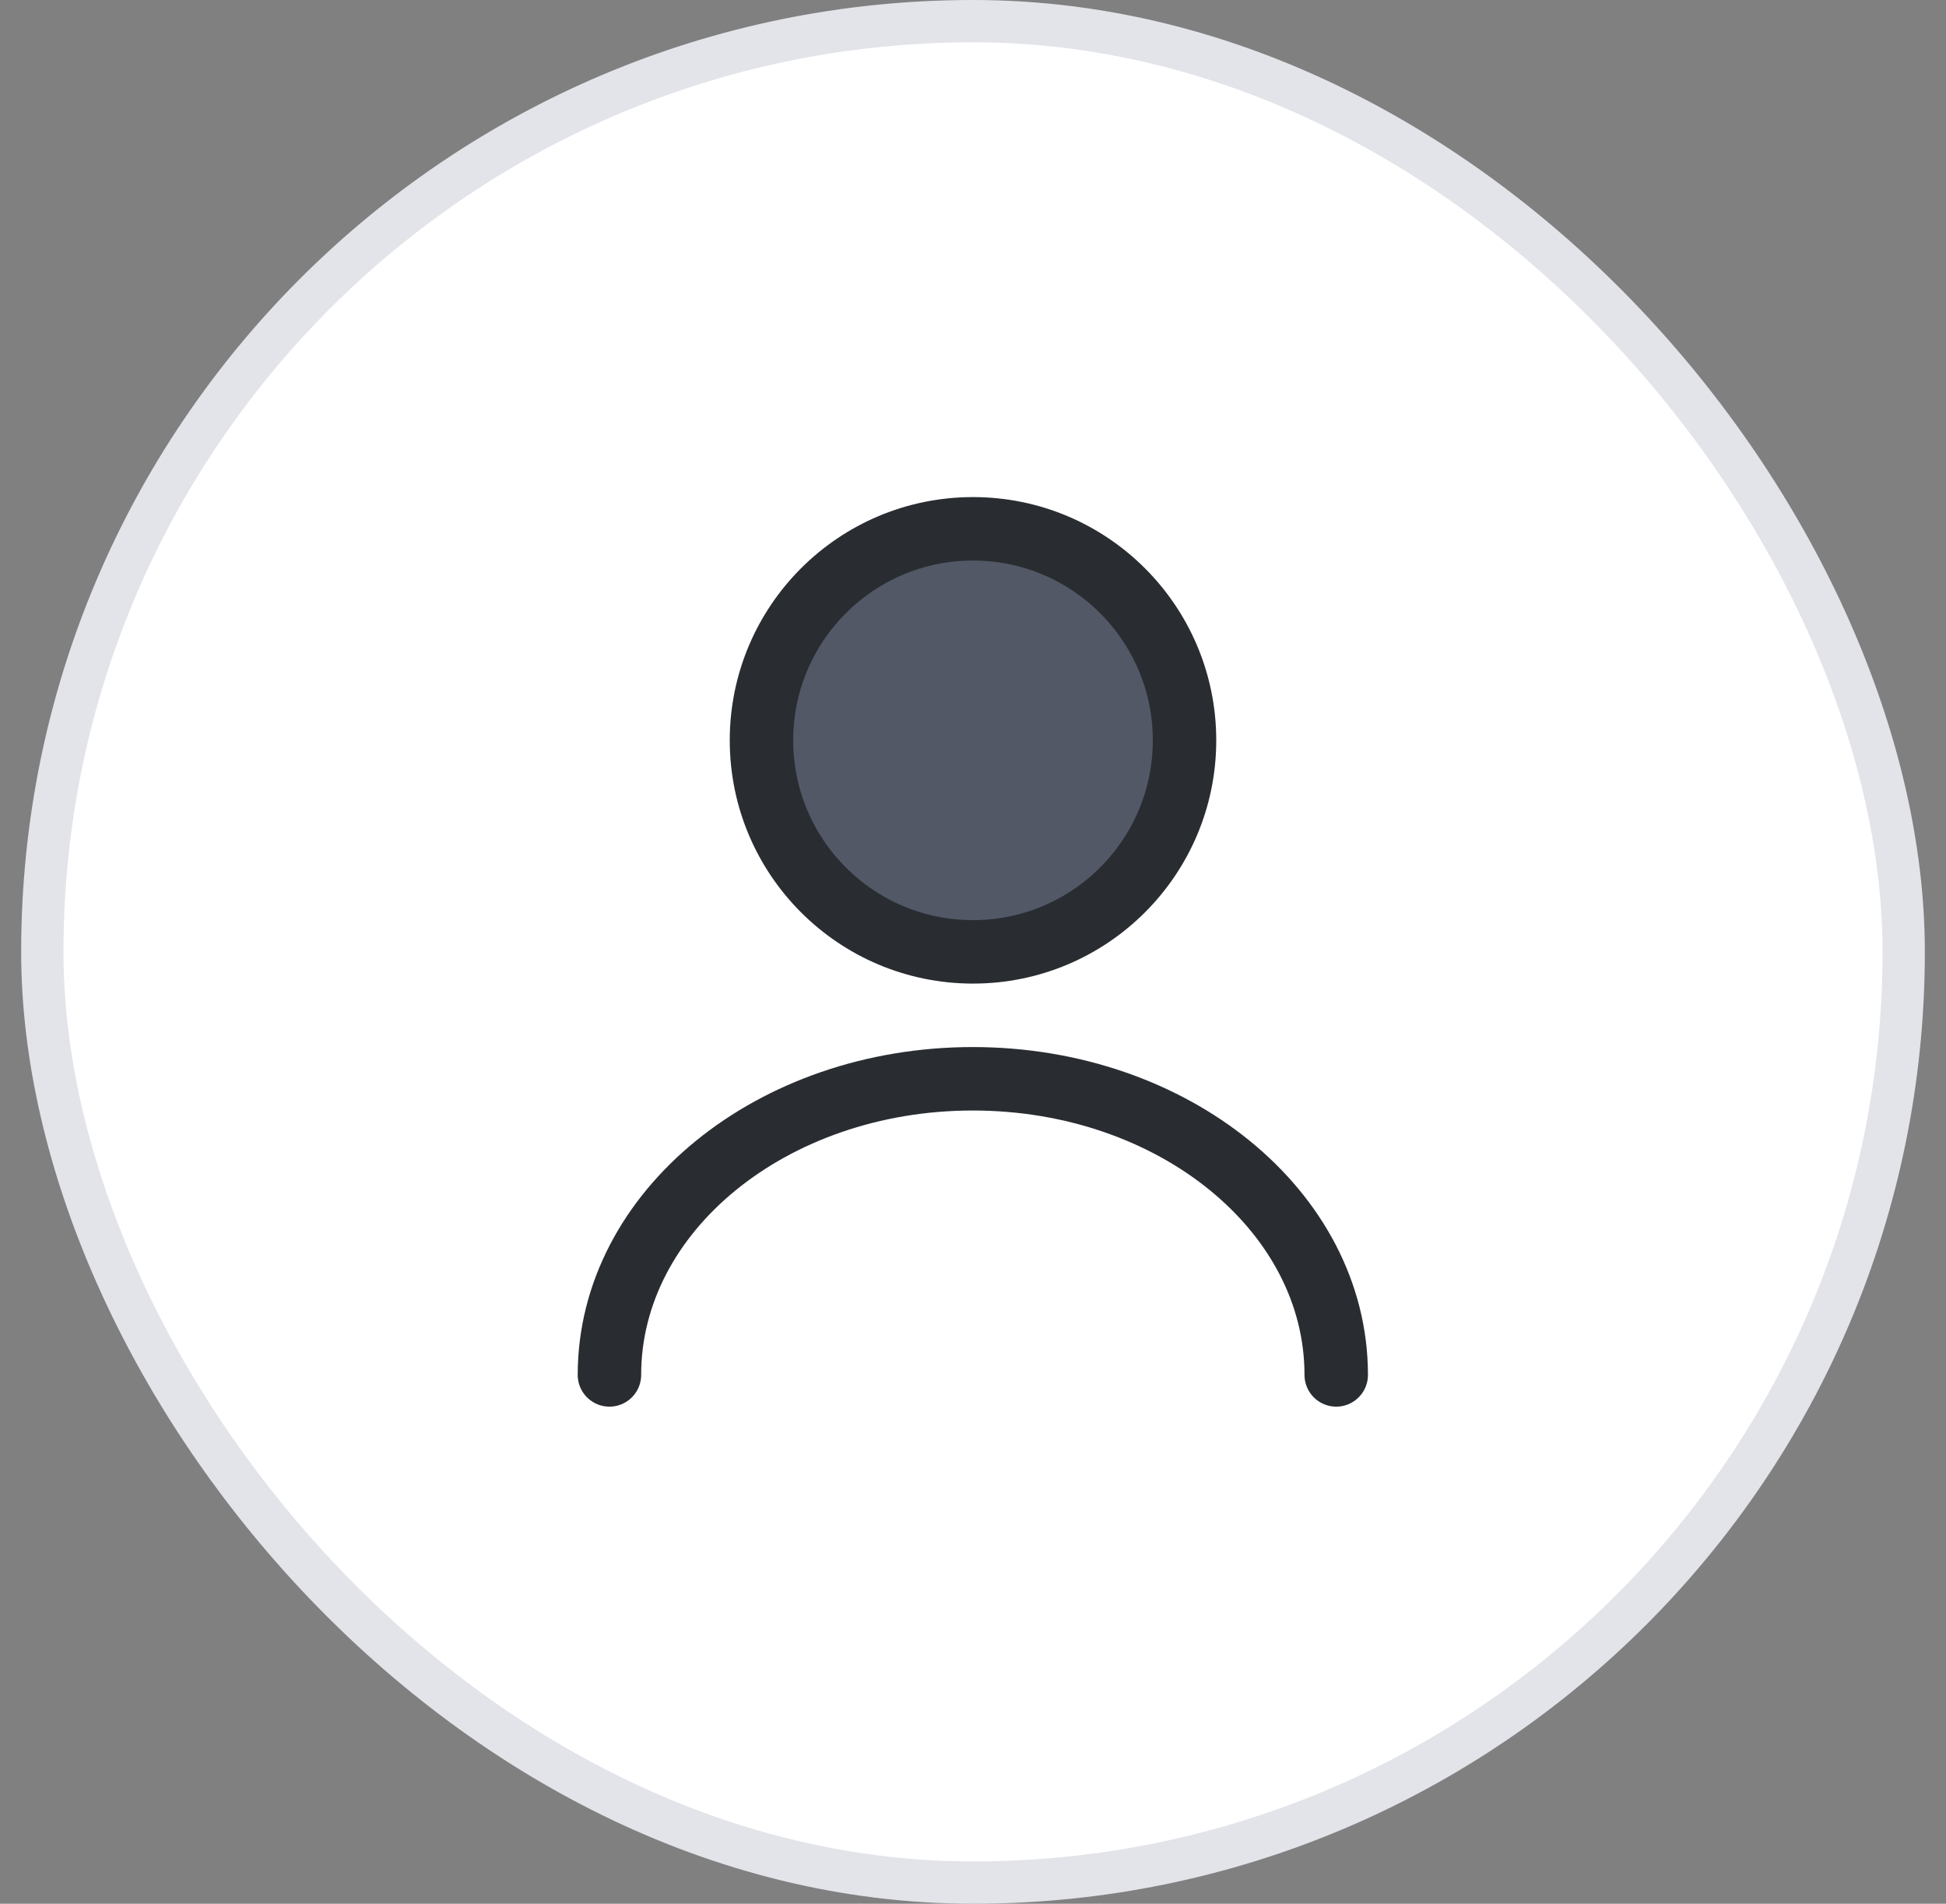 <svg width="46" height="45" viewBox="0 0 46 45" fill="none" xmlns="http://www.w3.org/2000/svg">
<rect x="0" y="0" width="46" height="45" fill="#808080" stroke="none"/>
<rect x="1" y="0.5" width="44" height="44" rx="22" fill="white"/>
<rect x="1" y="0.5" width="44" height="44" rx="22" stroke="#E2E4E9"/>
<path d="M23 22.5C25.761 22.5 28 20.261 28 17.5C28 14.739 25.761 12.5 23 12.5C20.239 12.5 18 14.739 18 17.5C18 20.261 20.239 22.5 23 22.5Z" fill="#525866" stroke="#292D32" stroke-width="1.5" stroke-linecap="round" stroke-linejoin="round"/>
<path d="M31.586 32.5C31.586 28.63 27.736 25.5 22.996 25.5C18.256 25.5 14.406 28.63 14.406 32.5" stroke="#292D32" stroke-width="1.5" stroke-linecap="round" stroke-linejoin="round"/>
</svg>
